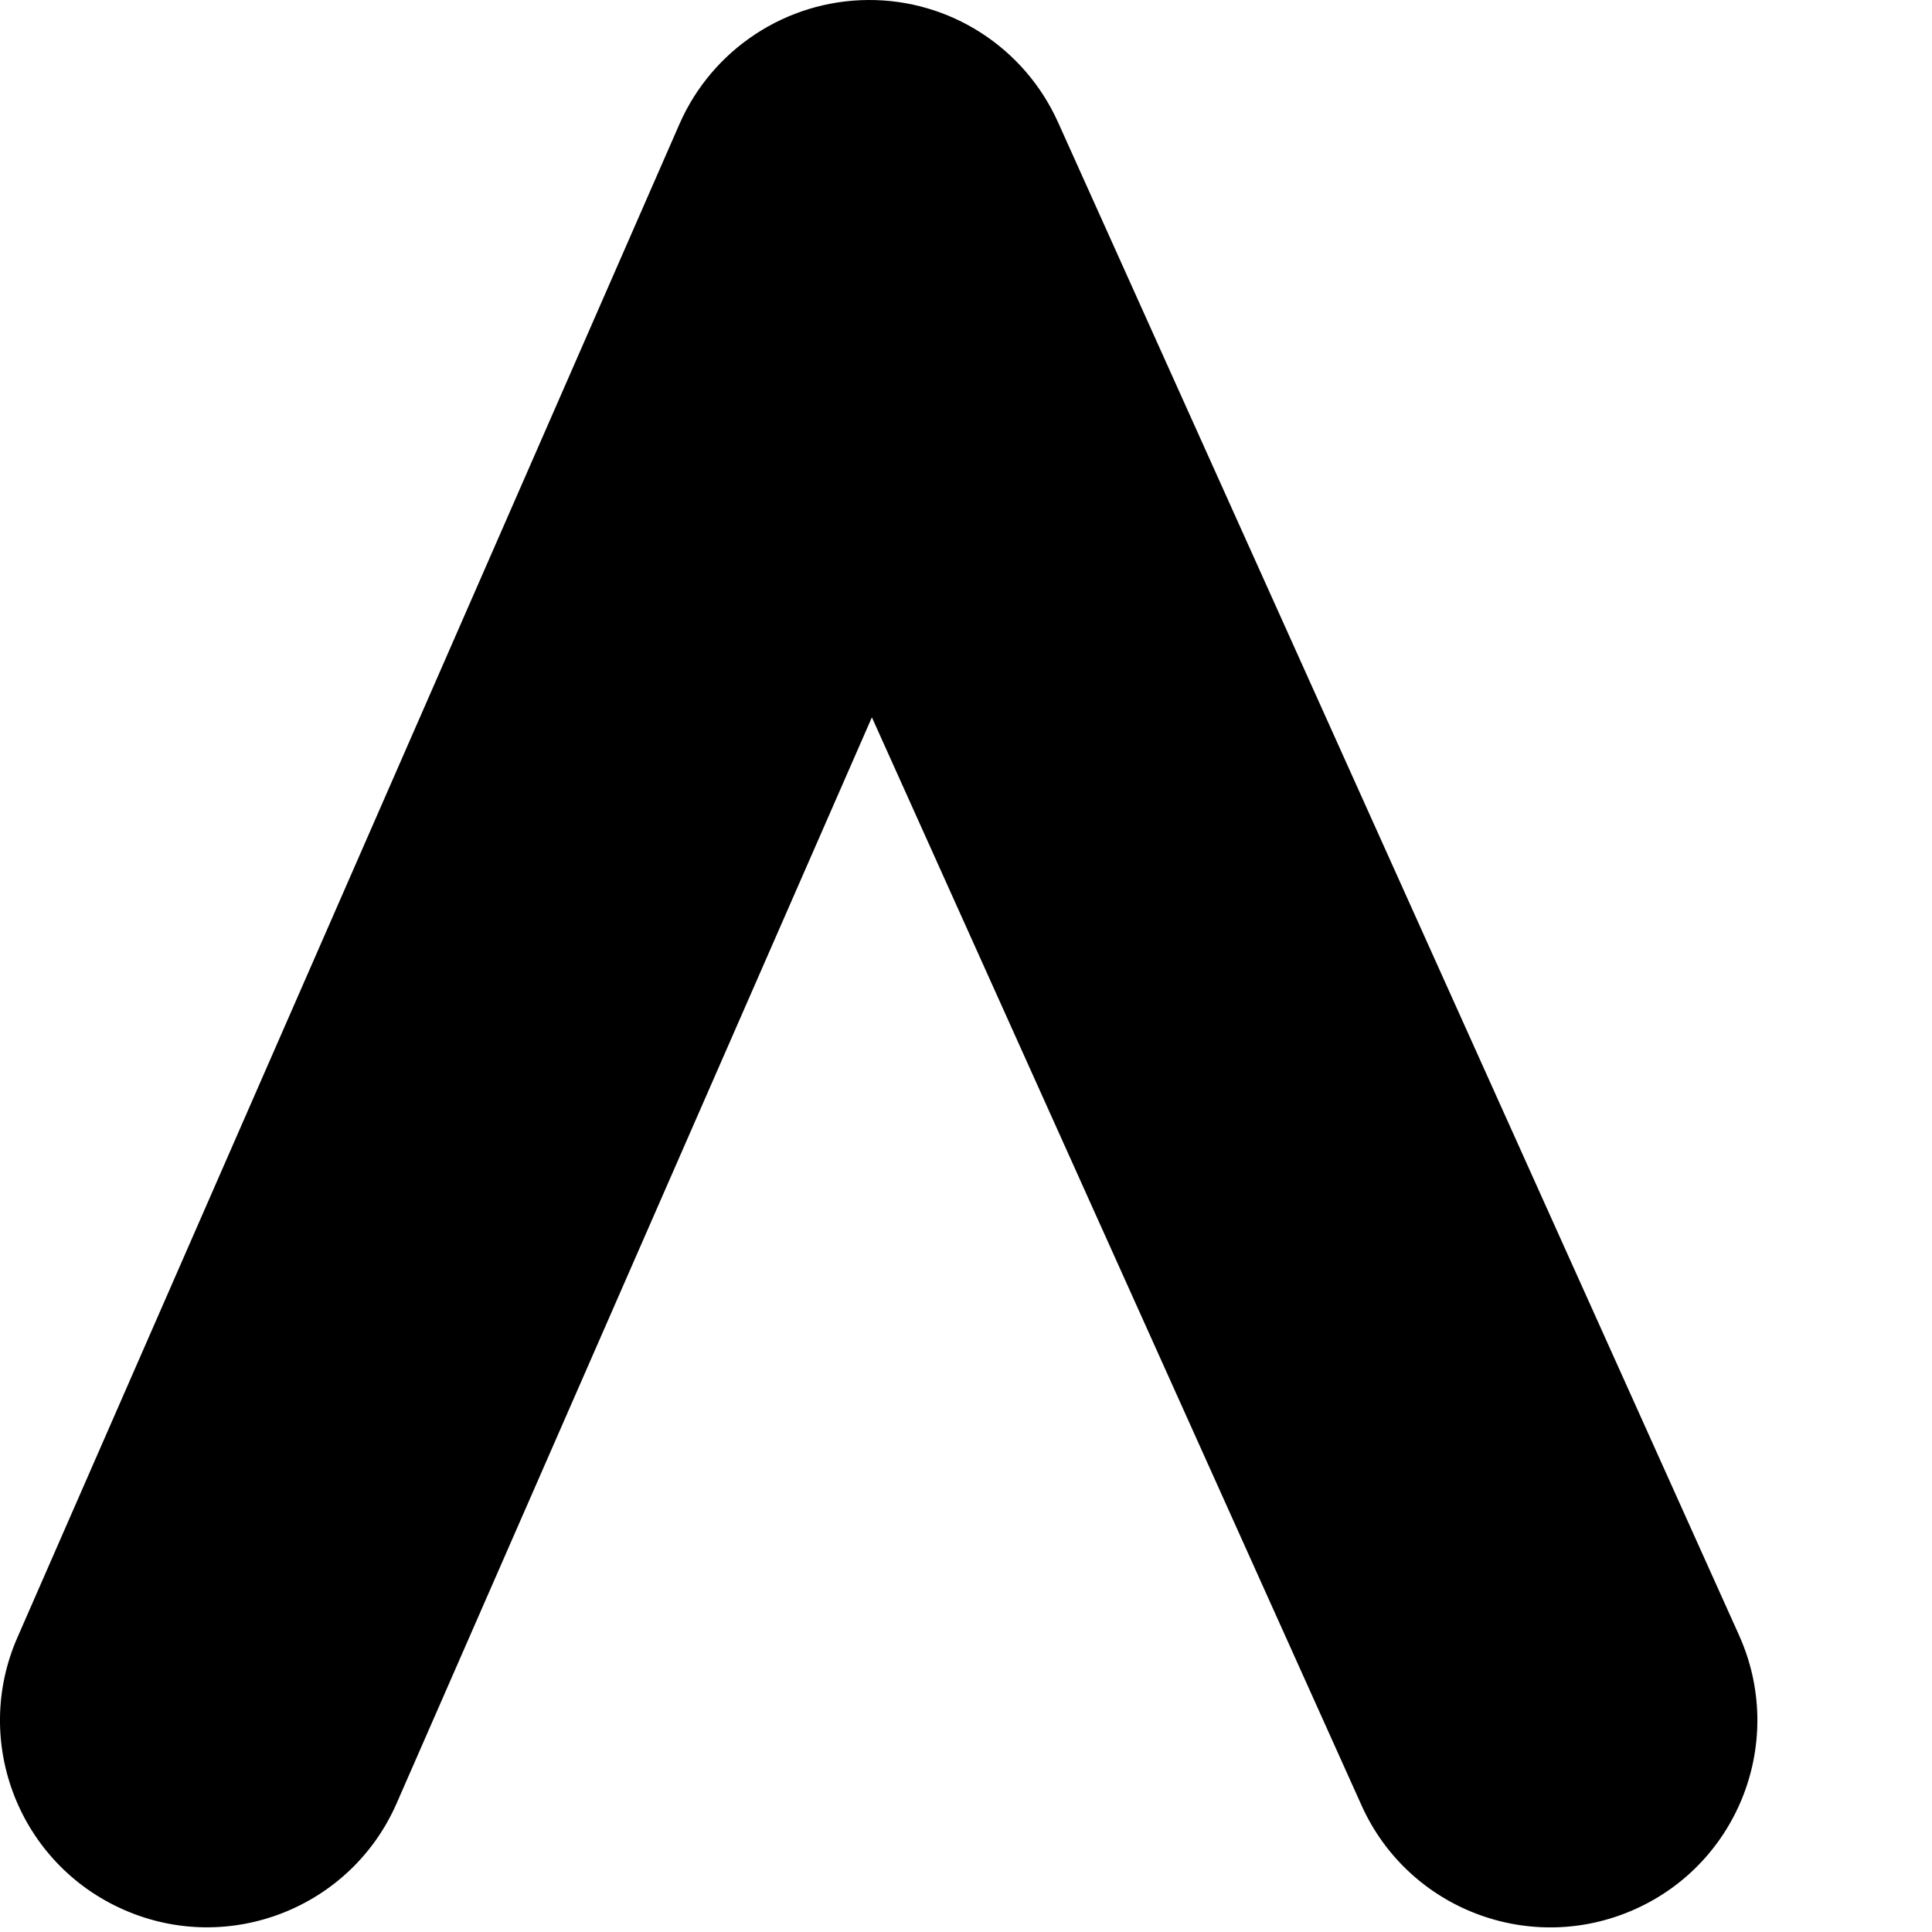 <?xml version="1.0" encoding="utf-8"?>
<svg xmlns="http://www.w3.org/2000/svg" fill="none" height="100%" overflow="visible" preserveAspectRatio="none" style="display: block;" viewBox="0 0 7 7" width="100%">
<path clip-rule="evenodd" d="M3.145 1.04438e-05C3.442 -0.002 3.711 0.172 3.833 0.442L6.301 5.925C6.471 6.303 6.303 6.747 5.925 6.917C5.547 7.087 5.103 6.919 4.933 6.541L3.159 2.599L1.437 6.534C1.271 6.913 0.829 7.086 0.45 6.92C0.07 6.754 -0.103 6.312 0.063 5.933L2.462 0.449C2.581 0.178 2.849 0.002 3.145 1.04438e-05Z" fill="black" fill-rule="evenodd" id="Vector"/>
</svg>